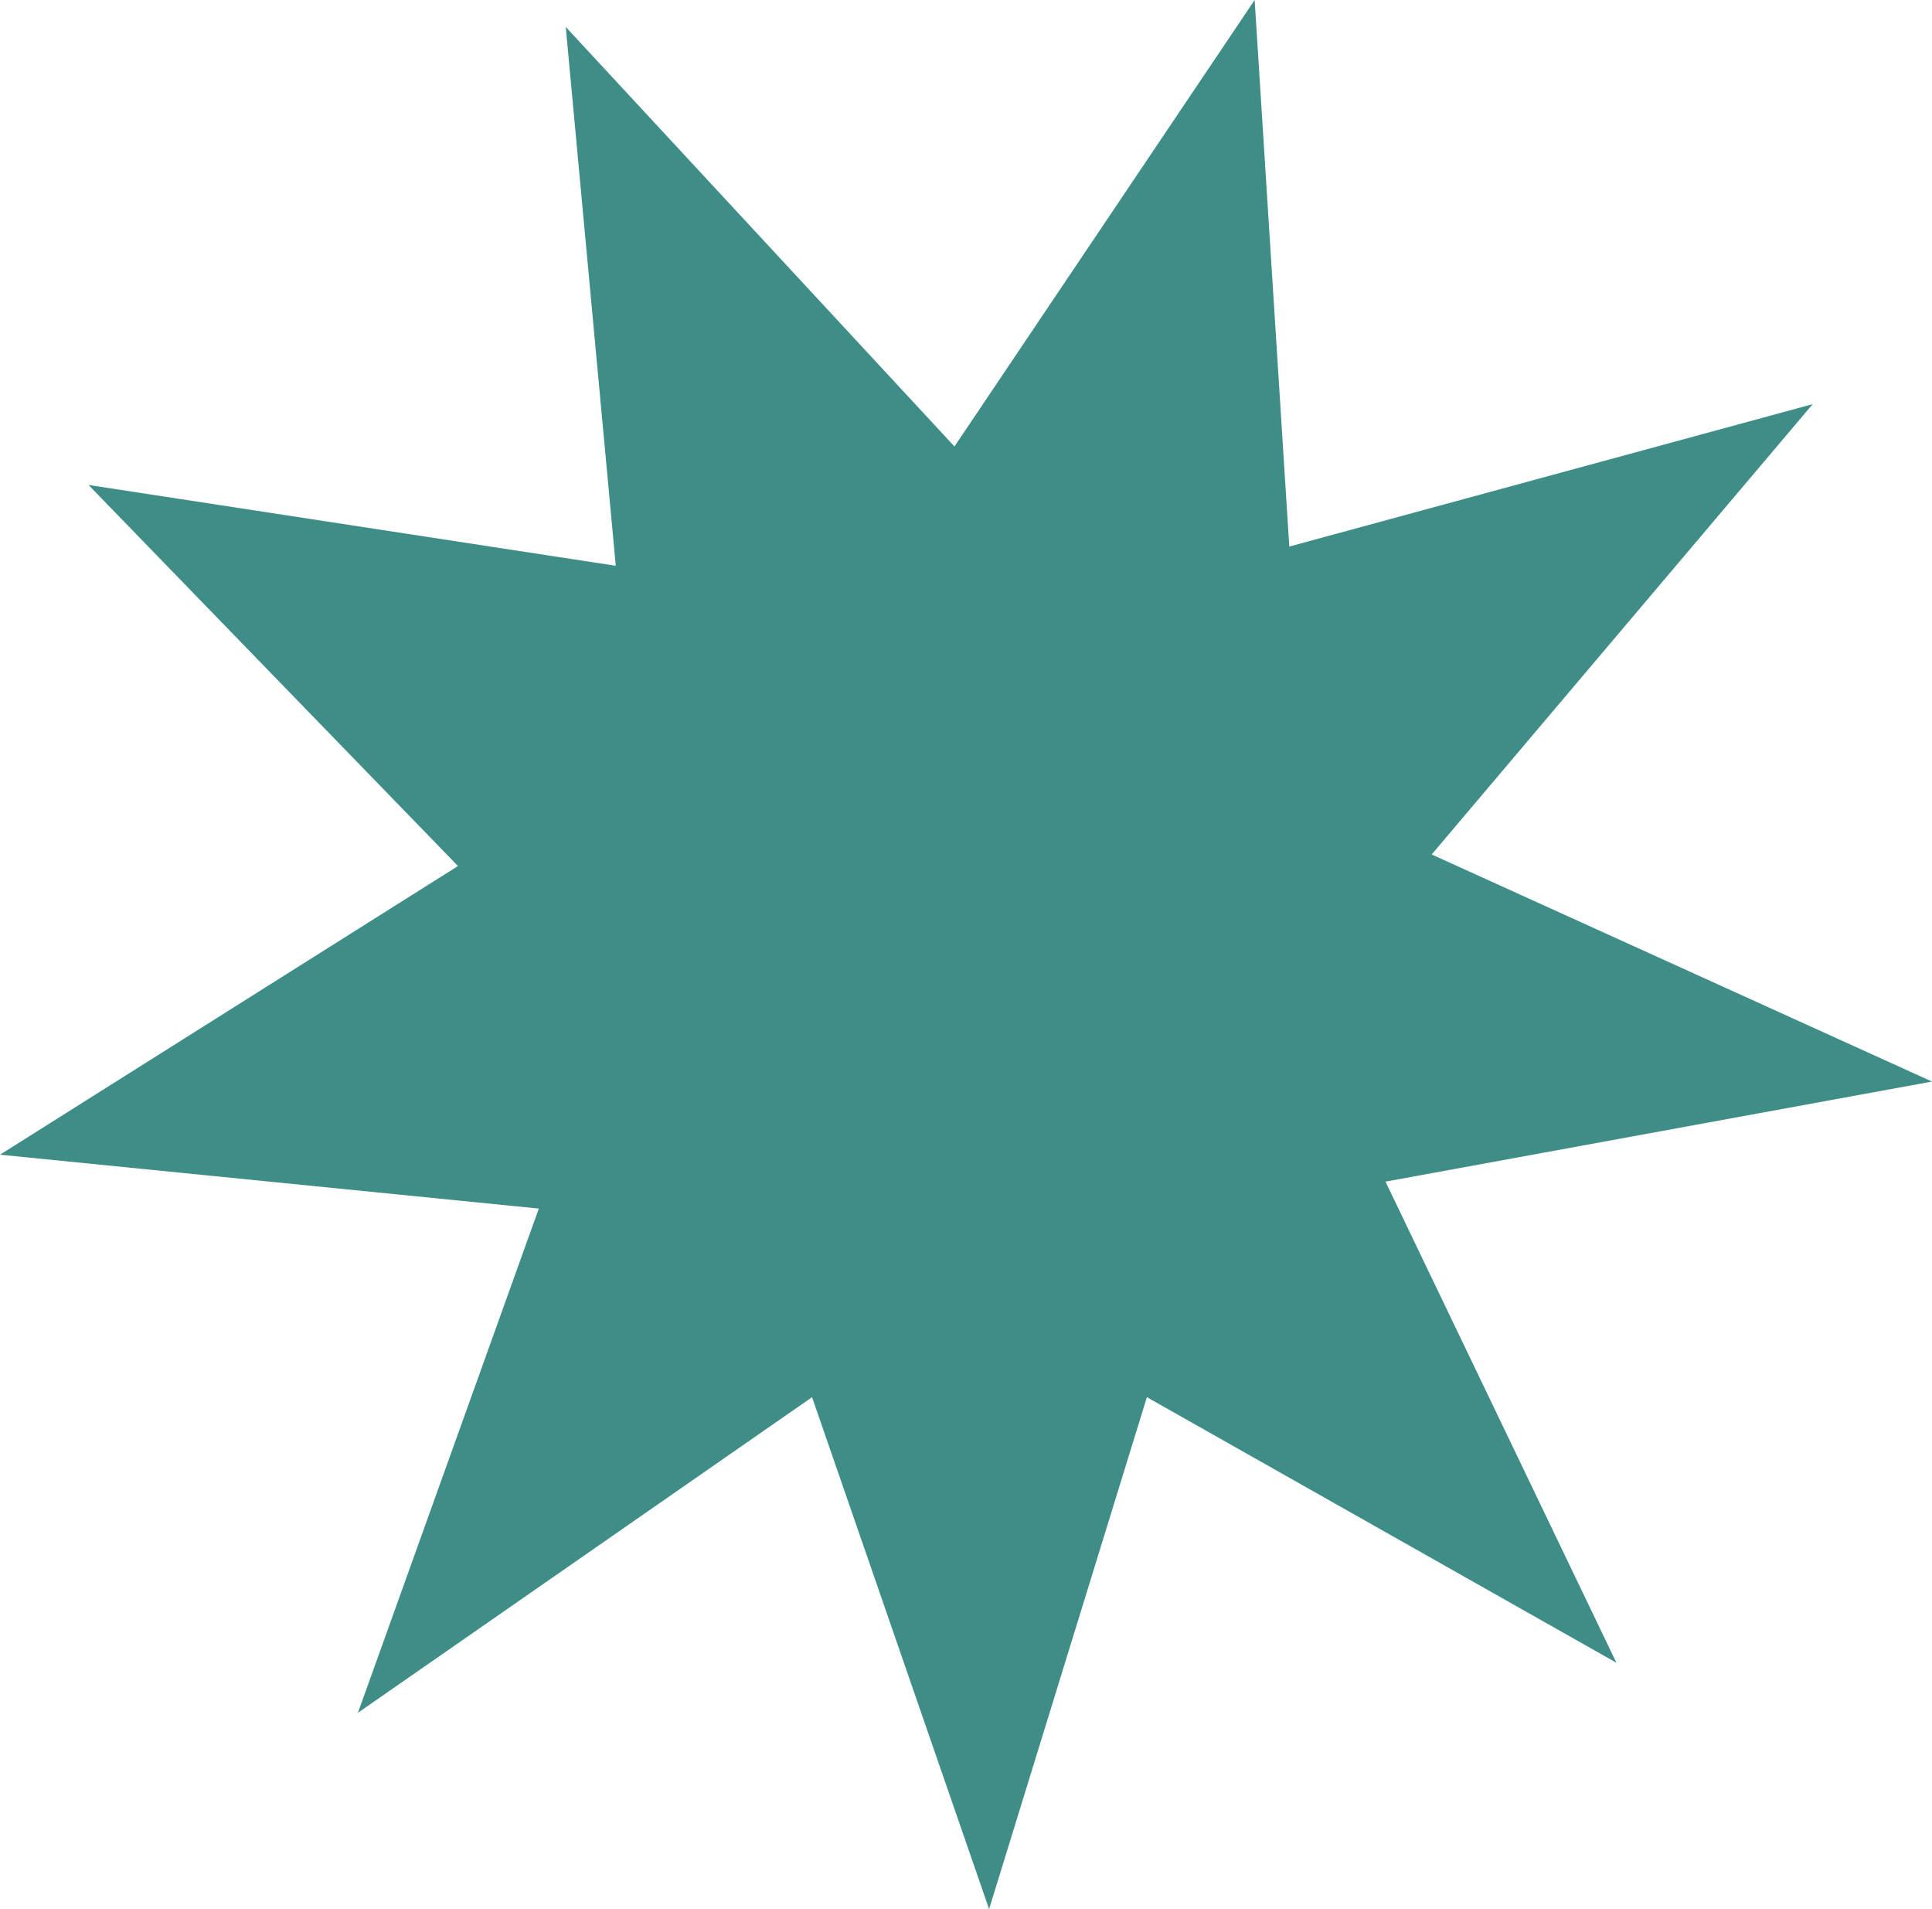 <svg xmlns="http://www.w3.org/2000/svg" viewBox="0 0 502 496"><defs><style>.cls-1{isolation:isolate;}.cls-2{fill:#3f8d87;mix-blend-mode:multiply;}</style></defs><g class="cls-1"><g id="Layer_1" data-name="Layer 1"><polygon class="cls-2" points="326 0 248 116 147 7 160 147 23 126 119 225 0 300 140 314 93 445 211 363 257 496 298 363 420 432 360 307 502 281 372 222 471 105 335 142 326 0"/></g></g></svg>